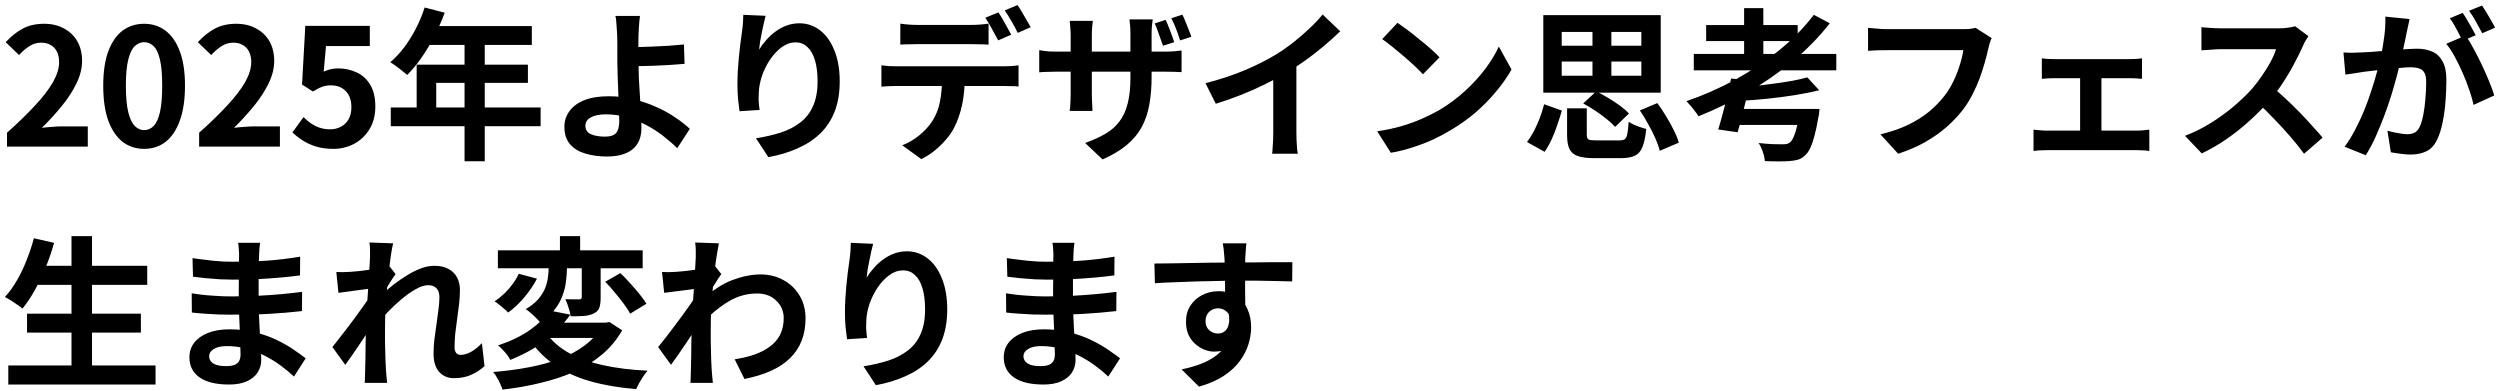 <svg width="307" height="48" viewBox="0 0 307 48" fill="none" xmlns="http://www.w3.org/2000/svg">
<path d="M0.86 18V16.3C2.207 15.1 3.353 13.987 4.3 12.96C5.26 11.933 5.993 10.98 6.5 10.1C7.007 9.207 7.26 8.38 7.26 7.62C7.26 7.14 7.173 6.72 7 6.36C6.827 6 6.573 5.727 6.24 5.54C5.92 5.34 5.52 5.24 5.04 5.24C4.507 5.24 4.013 5.393 3.56 5.7C3.12 5.993 2.713 6.347 2.34 6.76L0.7 5.18C1.393 4.433 2.1 3.873 2.82 3.5C3.553 3.113 4.42 2.92 5.42 2.92C6.353 2.92 7.167 3.113 7.86 3.5C8.567 3.873 9.113 4.4 9.5 5.08C9.887 5.76 10.08 6.56 10.08 7.48C10.08 8.373 9.853 9.287 9.4 10.22C8.96 11.14 8.367 12.06 7.62 12.98C6.873 13.9 6.047 14.807 5.14 15.7C5.527 15.647 5.94 15.607 6.38 15.58C6.833 15.54 7.233 15.52 7.58 15.52H10.78V18H0.86ZM17.697 18.28C16.697 18.28 15.817 17.993 15.057 17.42C14.31 16.833 13.723 15.967 13.297 14.82C12.883 13.66 12.677 12.227 12.677 10.52C12.677 8.827 12.883 7.42 13.297 6.3C13.723 5.167 14.31 4.32 15.057 3.76C15.817 3.2 16.697 2.92 17.697 2.92C18.71 2.92 19.59 3.207 20.337 3.78C21.084 4.34 21.663 5.18 22.077 6.3C22.503 7.42 22.717 8.827 22.717 10.52C22.717 12.227 22.503 13.66 22.077 14.82C21.663 15.967 21.084 16.833 20.337 17.42C19.59 17.993 18.71 18.28 17.697 18.28ZM17.697 15.98C18.137 15.98 18.523 15.813 18.857 15.48C19.19 15.147 19.45 14.587 19.637 13.8C19.823 13 19.917 11.907 19.917 10.52C19.917 9.147 19.823 8.073 19.637 7.3C19.45 6.513 19.19 5.967 18.857 5.66C18.523 5.34 18.137 5.18 17.697 5.18C17.284 5.18 16.904 5.34 16.557 5.66C16.224 5.967 15.957 6.513 15.757 7.3C15.557 8.073 15.457 9.147 15.457 10.52C15.457 11.907 15.557 13 15.757 13.8C15.957 14.587 16.224 15.147 16.557 15.48C16.904 15.813 17.284 15.98 17.697 15.98ZM24.454 18V16.3C25.8 15.1 26.947 13.987 27.894 12.96C28.854 11.933 29.587 10.98 30.094 10.1C30.6 9.207 30.854 8.38 30.854 7.62C30.854 7.14 30.767 6.72 30.594 6.36C30.42 6 30.167 5.727 29.834 5.54C29.514 5.34 29.114 5.24 28.634 5.24C28.1 5.24 27.607 5.393 27.154 5.7C26.714 5.993 26.307 6.347 25.934 6.76L24.294 5.18C24.987 4.433 25.694 3.873 26.414 3.5C27.147 3.113 28.014 2.92 29.014 2.92C29.947 2.92 30.76 3.113 31.454 3.5C32.16 3.873 32.707 4.4 33.094 5.08C33.48 5.76 33.674 6.56 33.674 7.48C33.674 8.373 33.447 9.287 32.994 10.22C32.554 11.14 31.96 12.06 31.214 12.98C30.467 13.9 29.64 14.807 28.734 15.7C29.12 15.647 29.534 15.607 29.974 15.58C30.427 15.54 30.827 15.52 31.174 15.52H34.374V18H24.454ZM40.931 18.28C40.144 18.28 39.444 18.187 38.831 18C38.217 17.813 37.671 17.567 37.191 17.26C36.711 16.953 36.284 16.62 35.911 16.26L37.271 14.38C37.551 14.66 37.851 14.913 38.171 15.14C38.504 15.367 38.864 15.547 39.251 15.68C39.651 15.813 40.077 15.88 40.531 15.88C41.037 15.88 41.484 15.773 41.871 15.56C42.271 15.347 42.584 15.04 42.811 14.64C43.037 14.227 43.151 13.733 43.151 13.16C43.151 12.307 42.917 11.647 42.451 11.18C41.997 10.713 41.397 10.48 40.651 10.48C40.224 10.48 39.857 10.54 39.551 10.66C39.244 10.767 38.871 10.96 38.431 11.24L37.091 10.38L37.491 3.18H45.411V5.66H40.031L39.751 8.8C40.044 8.667 40.331 8.567 40.611 8.5C40.891 8.433 41.197 8.4 41.531 8.4C42.357 8.4 43.117 8.567 43.811 8.9C44.504 9.22 45.057 9.727 45.471 10.42C45.884 11.113 46.091 12 46.091 13.08C46.091 14.173 45.844 15.113 45.351 15.9C44.871 16.673 44.237 17.267 43.451 17.68C42.677 18.08 41.837 18.28 40.931 18.28ZM52.148 0.92L54.608 1.56C54.248 2.547 53.821 3.513 53.328 4.46C52.847 5.407 52.321 6.287 51.748 7.1C51.188 7.9 50.608 8.6 50.008 9.2C49.847 9.067 49.641 8.9 49.388 8.7C49.134 8.487 48.874 8.287 48.608 8.1C48.354 7.913 48.127 7.76 47.928 7.64C48.541 7.12 49.114 6.507 49.648 5.8C50.181 5.08 50.661 4.307 51.087 3.48C51.514 2.64 51.867 1.787 52.148 0.92ZM52.587 3.2H65.308V5.52H51.428L52.587 3.2ZM51.167 7.94H64.828V10.18H53.568V14.38H51.167V7.94ZM47.987 13.2H66.388V15.5H47.987V13.2ZM57.047 4.4H59.528V19.8H57.047V4.4ZM78.588 1.96C78.561 2.147 78.534 2.38 78.507 2.66C78.481 2.927 78.461 3.207 78.448 3.5C78.434 3.78 78.421 4.047 78.407 4.3C78.394 4.78 78.388 5.3 78.388 5.86C78.401 6.42 78.407 6.987 78.407 7.56C78.407 8.12 78.421 8.78 78.448 9.54C78.487 10.287 78.534 11.06 78.588 11.86C78.641 12.66 78.681 13.407 78.707 14.1C78.748 14.78 78.767 15.333 78.767 15.76C78.767 16.2 78.701 16.627 78.567 17.04C78.434 17.453 78.207 17.82 77.888 18.14C77.567 18.473 77.134 18.733 76.588 18.92C76.041 19.12 75.347 19.22 74.507 19.22C73.561 19.22 72.688 19.1 71.888 18.86C71.101 18.633 70.474 18.253 70.007 17.72C69.541 17.187 69.308 16.467 69.308 15.56C69.308 14.867 69.507 14.24 69.907 13.68C70.308 13.107 70.907 12.653 71.707 12.32C72.521 11.987 73.541 11.82 74.767 11.82C75.808 11.82 76.814 11.94 77.787 12.18C78.774 12.42 79.694 12.733 80.547 13.12C81.414 13.493 82.194 13.92 82.888 14.4C83.594 14.867 84.201 15.34 84.707 15.82L83.168 18.2C82.674 17.707 82.108 17.213 81.468 16.72C80.841 16.227 80.154 15.78 79.407 15.38C78.661 14.98 77.861 14.66 77.007 14.42C76.168 14.167 75.294 14.04 74.388 14.04C73.614 14.04 73.001 14.167 72.547 14.42C72.108 14.66 71.888 15 71.888 15.44C71.888 15.933 72.114 16.28 72.567 16.48C73.021 16.68 73.601 16.78 74.308 16.78C74.934 16.78 75.381 16.633 75.647 16.34C75.914 16.033 76.047 15.547 76.047 14.88C76.047 14.533 76.034 14.053 76.007 13.44C75.981 12.813 75.954 12.14 75.927 11.42C75.901 10.687 75.874 9.98 75.847 9.3C75.821 8.62 75.808 8.04 75.808 7.56C75.808 7.16 75.808 6.767 75.808 6.38C75.808 5.993 75.808 5.62 75.808 5.26C75.808 4.9 75.801 4.58 75.787 4.3C75.774 3.967 75.754 3.653 75.728 3.36C75.714 3.067 75.694 2.8 75.668 2.56C75.654 2.32 75.621 2.12 75.567 1.96H78.588ZM77.047 5.78C77.341 5.78 77.761 5.78 78.308 5.78C78.854 5.767 79.454 5.747 80.108 5.72C80.774 5.693 81.441 5.66 82.108 5.62C82.787 5.567 83.414 5.513 83.987 5.46L84.067 7.84C83.507 7.893 82.888 7.94 82.207 7.98C81.528 8.02 80.854 8.053 80.188 8.08C79.521 8.093 78.907 8.107 78.347 8.12C77.801 8.133 77.374 8.14 77.067 8.14L77.047 5.78ZM94.017 1.94C93.95 2.18 93.877 2.48 93.797 2.84C93.717 3.2 93.637 3.58 93.557 3.98C93.477 4.367 93.403 4.747 93.337 5.12C93.284 5.493 93.243 5.82 93.217 6.1C93.457 5.7 93.743 5.313 94.077 4.94C94.41 4.553 94.784 4.207 95.197 3.9C95.624 3.58 96.084 3.327 96.577 3.14C97.084 2.953 97.617 2.86 98.177 2.86C99.11 2.86 99.95 3.147 100.697 3.72C101.444 4.293 102.03 5.113 102.457 6.18C102.897 7.247 103.117 8.513 103.117 9.98C103.117 11.393 102.91 12.633 102.497 13.7C102.084 14.753 101.49 15.653 100.717 16.4C99.944 17.147 99.017 17.753 97.937 18.22C96.87 18.7 95.677 19.06 94.357 19.3L92.837 16.98C93.944 16.807 94.957 16.573 95.877 16.28C96.81 15.973 97.61 15.56 98.277 15.04C98.957 14.52 99.477 13.853 99.837 13.04C100.21 12.213 100.397 11.2 100.397 10C100.397 8.973 100.29 8.107 100.077 7.4C99.864 6.68 99.55 6.133 99.137 5.76C98.737 5.387 98.257 5.2 97.697 5.2C97.11 5.2 96.55 5.393 96.017 5.78C95.484 6.167 95.004 6.673 94.577 7.3C94.163 7.913 93.83 8.58 93.577 9.3C93.337 10.02 93.204 10.713 93.177 11.38C93.163 11.66 93.157 11.967 93.157 12.3C93.17 12.633 93.21 13.033 93.277 13.5L90.817 13.66C90.763 13.273 90.704 12.793 90.637 12.22C90.584 11.633 90.557 11 90.557 10.32C90.557 9.853 90.57 9.353 90.597 8.82C90.637 8.287 90.677 7.747 90.717 7.2C90.77 6.64 90.83 6.08 90.897 5.52C90.977 4.96 91.05 4.427 91.117 3.92C91.17 3.533 91.21 3.153 91.237 2.78C91.263 2.407 91.277 2.087 91.277 1.82L94.017 1.94ZM110.557 2.9C110.877 2.953 111.23 2.993 111.617 3.02C112.004 3.047 112.364 3.06 112.697 3.06C112.95 3.06 113.297 3.06 113.737 3.06C114.177 3.06 114.664 3.06 115.197 3.06C115.73 3.06 116.257 3.06 116.777 3.06C117.31 3.06 117.797 3.06 118.237 3.06C118.677 3.06 119.01 3.06 119.237 3.06C119.584 3.06 119.944 3.047 120.317 3.02C120.69 2.993 121.05 2.953 121.397 2.9V5.48C121.05 5.453 120.69 5.44 120.317 5.44C119.944 5.427 119.584 5.42 119.237 5.42C119.01 5.42 118.677 5.42 118.237 5.42C117.797 5.42 117.31 5.42 116.777 5.42C116.257 5.42 115.73 5.42 115.197 5.42C114.677 5.42 114.19 5.42 113.737 5.42C113.297 5.42 112.95 5.42 112.697 5.42C112.35 5.42 111.984 5.427 111.597 5.44C111.21 5.44 110.864 5.453 110.557 5.48V2.9ZM108.237 8.02C108.53 8.06 108.844 8.093 109.177 8.12C109.524 8.133 109.85 8.14 110.157 8.14C110.33 8.14 110.677 8.14 111.197 8.14C111.717 8.14 112.344 8.14 113.077 8.14C113.824 8.14 114.617 8.14 115.457 8.14C116.297 8.14 117.137 8.14 117.977 8.14C118.83 8.14 119.624 8.14 120.357 8.14C121.09 8.14 121.71 8.14 122.217 8.14C122.737 8.14 123.084 8.14 123.257 8.14C123.47 8.14 123.757 8.133 124.117 8.12C124.49 8.093 124.81 8.06 125.077 8.02V10.62C124.837 10.593 124.544 10.58 124.197 10.58C123.85 10.567 123.537 10.56 123.257 10.56C123.084 10.56 122.737 10.56 122.217 10.56C121.71 10.56 121.09 10.56 120.357 10.56C119.624 10.56 118.83 10.56 117.977 10.56C117.137 10.56 116.297 10.56 115.457 10.56C114.617 10.56 113.824 10.56 113.077 10.56C112.344 10.56 111.717 10.56 111.197 10.56C110.677 10.56 110.33 10.56 110.157 10.56C109.864 10.56 109.537 10.567 109.177 10.58C108.83 10.593 108.517 10.613 108.237 10.64V8.02ZM118.477 9.42C118.477 10.713 118.364 11.88 118.137 12.92C117.91 13.947 117.584 14.873 117.157 15.7C116.93 16.153 116.61 16.62 116.197 17.1C115.797 17.58 115.337 18.033 114.817 18.46C114.297 18.887 113.737 19.247 113.137 19.54L110.797 17.84C111.504 17.573 112.184 17.18 112.837 16.66C113.49 16.127 114.017 15.567 114.417 14.98C114.924 14.22 115.264 13.373 115.437 12.44C115.61 11.507 115.697 10.5 115.697 9.42H118.477ZM122.597 1.52C122.77 1.76 122.95 2.047 123.137 2.38C123.337 2.713 123.524 3.047 123.697 3.38C123.884 3.713 124.044 4.007 124.177 4.26L122.577 4.96C122.364 4.547 122.11 4.08 121.817 3.56C121.537 3.027 121.264 2.567 120.997 2.18L122.597 1.52ZM124.957 0.62C125.13 0.873 125.317 1.173 125.517 1.52C125.717 1.853 125.91 2.187 126.097 2.52C126.297 2.84 126.457 3.113 126.577 3.34L124.977 4.04C124.777 3.613 124.524 3.14 124.217 2.62C123.924 2.1 123.644 1.653 123.377 1.28L124.957 0.62ZM143.137 2.44C143.27 2.693 143.397 2.987 143.517 3.32C143.65 3.653 143.777 3.98 143.897 4.3C144.017 4.62 144.117 4.913 144.197 5.18L142.817 5.62C142.724 5.34 142.617 5.04 142.497 4.72C142.39 4.4 142.277 4.08 142.157 3.76C142.05 3.44 141.93 3.147 141.797 2.88L143.137 2.44ZM145.197 1.8C145.33 2.067 145.464 2.367 145.597 2.7C145.73 3.02 145.857 3.34 145.977 3.66C146.11 3.98 146.217 4.267 146.297 4.52L144.917 4.96C144.784 4.533 144.624 4.073 144.437 3.58C144.25 3.087 144.05 2.64 143.837 2.24L145.197 1.8ZM141.417 9.46C141.417 10.7 141.324 11.827 141.137 12.84C140.964 13.84 140.657 14.753 140.217 15.58C139.777 16.393 139.164 17.133 138.377 17.8C137.59 18.453 136.597 19.047 135.397 19.58L133.257 17.56C134.217 17.213 135.05 16.833 135.757 16.42C136.464 16.007 137.037 15.5 137.477 14.9C137.93 14.3 138.264 13.573 138.477 12.72C138.704 11.853 138.817 10.8 138.817 9.56V4.24C138.817 3.84 138.804 3.48 138.777 3.16C138.75 2.84 138.724 2.58 138.697 2.38H141.557C141.53 2.58 141.497 2.84 141.457 3.16C141.43 3.48 141.417 3.84 141.417 4.24V9.46ZM134.197 2.56C134.17 2.747 134.144 3 134.117 3.32C134.09 3.627 134.077 3.98 134.077 4.38V11.52C134.077 11.813 134.084 12.1 134.097 12.38C134.11 12.647 134.124 12.887 134.137 13.1C134.15 13.313 134.157 13.487 134.157 13.62H131.357C131.384 13.487 131.404 13.32 131.417 13.12C131.43 12.907 131.444 12.66 131.457 12.38C131.47 12.1 131.477 11.813 131.477 11.52V4.36C131.477 4.067 131.464 3.773 131.437 3.48C131.424 3.173 131.397 2.867 131.357 2.56H134.197ZM127.617 6.16C127.737 6.187 127.904 6.213 128.117 6.24C128.33 6.267 128.577 6.293 128.857 6.32C129.137 6.333 129.444 6.34 129.777 6.34H142.897C143.43 6.34 143.864 6.327 144.197 6.3C144.53 6.273 144.83 6.24 145.097 6.2V8.86C144.884 8.847 144.597 8.833 144.237 8.82C143.877 8.807 143.437 8.8 142.917 8.8H129.777C129.444 8.8 129.137 8.807 128.857 8.82C128.59 8.82 128.35 8.827 128.137 8.84C127.937 8.853 127.764 8.867 127.617 8.88V6.16ZM148.037 10.22C149.837 9.753 151.464 9.213 152.917 8.6C154.384 7.973 155.67 7.32 156.777 6.64C157.47 6.213 158.164 5.727 158.857 5.18C159.564 4.62 160.224 4.047 160.837 3.46C161.464 2.873 161.99 2.313 162.417 1.78L164.577 3.84C163.964 4.44 163.29 5.047 162.557 5.66C161.837 6.273 161.084 6.86 160.297 7.42C159.51 7.98 158.73 8.493 157.957 8.96C157.197 9.4 156.344 9.853 155.397 10.32C154.464 10.787 153.477 11.227 152.437 11.64C151.397 12.053 150.35 12.42 149.297 12.74L148.037 10.22ZM156.357 7.92L159.197 7.26V16.26C159.197 16.553 159.204 16.873 159.217 17.22C159.23 17.567 159.25 17.887 159.277 18.18C159.304 18.487 159.337 18.72 159.377 18.88H156.217C156.244 18.72 156.264 18.487 156.277 18.18C156.304 17.887 156.324 17.567 156.337 17.22C156.35 16.873 156.357 16.553 156.357 16.26V7.92ZM171.617 2.8C171.964 3.04 172.37 3.333 172.837 3.68C173.304 4.027 173.784 4.407 174.277 4.82C174.784 5.22 175.257 5.613 175.697 6C176.137 6.387 176.497 6.733 176.777 7.04L174.737 9.12C174.484 8.84 174.15 8.507 173.737 8.12C173.324 7.733 172.877 7.333 172.397 6.92C171.917 6.507 171.444 6.113 170.977 5.74C170.51 5.367 170.097 5.053 169.737 4.8L171.617 2.8ZM169.117 16.12C170.157 15.973 171.137 15.767 172.057 15.5C172.977 15.233 173.83 14.927 174.617 14.58C175.404 14.233 176.124 13.873 176.777 13.5C177.91 12.82 178.95 12.047 179.897 11.18C180.844 10.313 181.67 9.413 182.377 8.48C183.084 7.533 183.644 6.613 184.057 5.72L185.617 8.54C185.11 9.433 184.484 10.327 183.737 11.22C183.004 12.113 182.17 12.967 181.237 13.78C180.304 14.58 179.297 15.3 178.217 15.94C177.537 16.353 176.804 16.747 176.017 17.12C175.23 17.48 174.397 17.8 173.517 18.08C172.65 18.373 171.744 18.6 170.797 18.76L169.117 16.12ZM192.437 13.3H194.857V16.56C194.857 16.853 194.924 17.04 195.057 17.12C195.204 17.2 195.524 17.24 196.017 17.24C196.137 17.24 196.324 17.24 196.577 17.24C196.83 17.24 197.104 17.24 197.397 17.24C197.704 17.24 197.99 17.24 198.257 17.24C198.537 17.24 198.744 17.24 198.877 17.24C199.157 17.24 199.37 17.193 199.517 17.1C199.664 16.993 199.77 16.773 199.837 16.44C199.904 16.107 199.957 15.607 199.997 14.94C200.157 15.06 200.364 15.18 200.617 15.3C200.884 15.42 201.157 15.527 201.437 15.62C201.717 15.713 201.957 15.787 202.157 15.84C202.064 16.787 201.91 17.52 201.697 18.04C201.497 18.56 201.184 18.92 200.757 19.12C200.344 19.32 199.784 19.42 199.077 19.42C198.97 19.42 198.804 19.42 198.577 19.42C198.35 19.42 198.097 19.42 197.817 19.42C197.537 19.42 197.257 19.42 196.977 19.42C196.697 19.42 196.444 19.42 196.217 19.42C196.004 19.42 195.844 19.42 195.737 19.42C194.857 19.42 194.177 19.327 193.697 19.14C193.23 18.967 192.904 18.673 192.717 18.26C192.53 17.86 192.437 17.3 192.437 16.58V13.3ZM194.417 12.7L196.017 11.22C196.484 11.447 196.97 11.713 197.477 12.02C197.997 12.327 198.484 12.647 198.937 12.98C199.39 13.313 199.757 13.633 200.037 13.94L198.337 15.58C198.084 15.287 197.737 14.967 197.297 14.62C196.857 14.26 196.384 13.913 195.877 13.58C195.384 13.247 194.897 12.953 194.417 12.7ZM201.377 13.56L203.517 12.66C203.89 13.153 204.25 13.693 204.597 14.28C204.957 14.853 205.27 15.42 205.537 15.98C205.817 16.527 206.024 17.04 206.157 17.52L203.817 18.52C203.71 18.067 203.53 17.553 203.277 16.98C203.024 16.407 202.73 15.827 202.397 15.24C202.077 14.64 201.737 14.08 201.377 13.56ZM189.617 12.8L191.797 13.58C191.637 14.14 191.45 14.727 191.237 15.34C191.037 15.953 190.804 16.547 190.537 17.12C190.284 17.68 189.997 18.187 189.677 18.64L187.517 17.44C187.824 17.04 188.11 16.587 188.377 16.08C188.644 15.56 188.884 15.02 189.097 14.46C189.31 13.9 189.484 13.347 189.617 12.8ZM191.777 7.56V9.3H201.557V7.56H191.777ZM191.777 3.92V5.62H201.557V3.92H191.777ZM189.517 1.86H203.937V11.38H189.517V1.86ZM195.557 2.78H197.877V10.52H195.557V2.78ZM207.997 6.62H225.497V8.64H207.997V6.62ZM209.517 3.08H220.757V5.04H209.517V3.08ZM214.177 1H216.537V7.64H214.177V1ZM221.937 9.5L223.397 11.08C222.504 11.307 221.51 11.507 220.417 11.68C219.324 11.853 218.204 12 217.057 12.12C215.91 12.24 214.797 12.327 213.717 12.38C213.677 12.153 213.604 11.88 213.497 11.56C213.39 11.24 213.29 10.973 213.197 10.76C213.957 10.707 214.737 10.64 215.537 10.56C216.35 10.467 217.144 10.367 217.917 10.26C218.69 10.153 219.424 10.04 220.117 9.92C220.81 9.787 221.417 9.647 221.937 9.5ZM222.737 1.82L224.697 2.86C223.377 4.553 221.85 6.113 220.117 7.54C218.384 8.967 216.53 10.247 214.557 11.38C212.597 12.5 210.604 13.467 208.577 14.28C208.484 14.107 208.344 13.907 208.157 13.68C207.984 13.44 207.797 13.207 207.597 12.98C207.41 12.753 207.244 12.567 207.097 12.42C209.164 11.713 211.164 10.833 213.097 9.78C215.03 8.713 216.824 7.513 218.477 6.18C220.13 4.833 221.55 3.38 222.737 1.82ZM212.577 9.64L214.957 9.9C214.81 10.593 214.644 11.327 214.457 12.1C214.27 12.873 214.084 13.62 213.897 14.34C213.724 15.06 213.55 15.693 213.377 16.24L210.997 15.9C211.17 15.353 211.35 14.72 211.537 14C211.737 13.28 211.924 12.54 212.097 11.78C212.284 11.02 212.444 10.307 212.577 9.64ZM220.997 13.38H223.437C223.437 13.38 223.43 13.44 223.417 13.56C223.404 13.68 223.39 13.82 223.377 13.98C223.364 14.127 223.337 14.26 223.297 14.38C223.15 15.287 222.99 16.053 222.817 16.68C222.657 17.293 222.484 17.793 222.297 18.18C222.11 18.58 221.897 18.88 221.657 19.08C221.404 19.333 221.124 19.507 220.817 19.6C220.51 19.693 220.144 19.753 219.717 19.78C219.397 19.807 218.964 19.82 218.417 19.82C217.884 19.82 217.317 19.807 216.717 19.78C216.704 19.447 216.624 19.073 216.477 18.66C216.344 18.247 216.17 17.88 215.957 17.56C216.53 17.627 217.097 17.673 217.657 17.7C218.23 17.713 218.644 17.72 218.897 17.72C219.097 17.72 219.264 17.707 219.397 17.68C219.53 17.653 219.657 17.6 219.777 17.52C220.017 17.347 220.237 16.953 220.437 16.34C220.65 15.727 220.837 14.833 220.997 13.66V13.38ZM212.957 13.38H221.557V15.34H212.377L212.957 13.38ZM244.577 4.68C244.484 4.867 244.397 5.093 244.317 5.36C244.25 5.613 244.19 5.853 244.137 6.08C244.03 6.56 243.89 7.107 243.717 7.72C243.544 8.333 243.337 8.967 243.097 9.62C242.857 10.273 242.57 10.92 242.237 11.56C241.917 12.2 241.55 12.8 241.137 13.36C240.537 14.147 239.837 14.893 239.037 15.6C238.237 16.293 237.344 16.92 236.357 17.48C235.37 18.027 234.284 18.493 233.097 18.88L230.917 16.5C232.237 16.18 233.377 15.787 234.337 15.32C235.31 14.84 236.157 14.307 236.877 13.72C237.597 13.12 238.224 12.48 238.757 11.8C239.197 11.24 239.57 10.633 239.877 9.98C240.197 9.327 240.457 8.667 240.657 8C240.87 7.333 241.017 6.72 241.097 6.16C240.897 6.16 240.564 6.16 240.097 6.16C239.644 6.16 239.104 6.16 238.477 6.16C237.864 6.16 237.217 6.16 236.537 6.16C235.87 6.16 235.224 6.16 234.597 6.16C233.97 6.16 233.404 6.16 232.897 6.16C232.404 6.16 232.03 6.16 231.777 6.16C231.324 6.16 230.877 6.167 230.437 6.18C230.01 6.193 229.664 6.213 229.397 6.24V3.42C229.61 3.433 229.857 3.453 230.137 3.48C230.417 3.507 230.71 3.533 231.017 3.56C231.324 3.573 231.584 3.58 231.797 3.58C231.997 3.58 232.297 3.58 232.697 3.58C233.097 3.58 233.557 3.58 234.077 3.58C234.597 3.58 235.137 3.58 235.697 3.58C236.27 3.58 236.837 3.58 237.397 3.58C237.957 3.58 238.484 3.58 238.977 3.58C239.47 3.58 239.897 3.58 240.257 3.58C240.63 3.58 240.89 3.58 241.037 3.58C241.237 3.58 241.484 3.573 241.777 3.56C242.07 3.533 242.344 3.487 242.597 3.42L244.577 4.68ZM250.737 7.16C250.964 7.2 251.23 7.227 251.537 7.24C251.844 7.253 252.104 7.26 252.317 7.26H261.477C261.717 7.26 261.977 7.253 262.257 7.24C262.537 7.227 262.797 7.2 263.037 7.16V9.68C262.784 9.653 262.517 9.633 262.237 9.62C261.957 9.607 261.704 9.6 261.477 9.6H252.317C252.104 9.6 251.844 9.607 251.537 9.62C251.23 9.633 250.964 9.653 250.737 9.68V7.16ZM255.437 17.4V8.54H258.057V17.4H255.437ZM249.717 15.92C249.97 15.947 250.244 15.973 250.537 16C250.83 16.027 251.104 16.04 251.357 16.04H262.417C262.697 16.04 262.964 16.027 263.217 16C263.484 15.96 263.724 15.933 263.937 15.92V18.54C263.724 18.5 263.457 18.473 263.137 18.46C262.83 18.447 262.59 18.44 262.417 18.44H251.357C251.117 18.44 250.85 18.447 250.557 18.46C250.264 18.473 249.984 18.5 249.717 18.54V15.92ZM283.477 4.44C283.397 4.56 283.277 4.747 283.117 5C282.97 5.253 282.857 5.487 282.777 5.7C282.497 6.327 282.15 7.027 281.737 7.8C281.337 8.573 280.877 9.353 280.357 10.14C279.85 10.913 279.31 11.64 278.737 12.32C277.99 13.16 277.164 13.993 276.257 14.82C275.364 15.633 274.417 16.387 273.417 17.08C272.43 17.76 271.417 18.347 270.377 18.84L268.317 16.68C269.397 16.267 270.444 15.747 271.457 15.12C272.47 14.493 273.41 13.813 274.277 13.08C275.144 12.347 275.89 11.633 276.517 10.94C276.957 10.433 277.37 9.893 277.757 9.32C278.157 8.747 278.51 8.18 278.817 7.62C279.124 7.047 279.35 6.52 279.497 6.04C279.364 6.04 279.124 6.04 278.777 6.04C278.43 6.04 278.024 6.04 277.557 6.04C277.104 6.04 276.624 6.04 276.117 6.04C275.61 6.04 275.124 6.04 274.657 6.04C274.204 6.04 273.804 6.04 273.457 6.04C273.11 6.04 272.864 6.04 272.717 6.04C272.437 6.04 272.144 6.053 271.837 6.08C271.53 6.093 271.237 6.113 270.957 6.14C270.69 6.153 270.484 6.167 270.337 6.18V3.34C270.537 3.353 270.784 3.373 271.077 3.4C271.37 3.427 271.664 3.447 271.957 3.46C272.264 3.473 272.517 3.48 272.717 3.48C272.89 3.48 273.164 3.48 273.537 3.48C273.91 3.48 274.337 3.48 274.817 3.48C275.297 3.48 275.79 3.48 276.297 3.48C276.817 3.48 277.31 3.48 277.777 3.48C278.257 3.48 278.67 3.48 279.017 3.48C279.364 3.48 279.617 3.48 279.777 3.48C280.217 3.48 280.617 3.453 280.977 3.4C281.35 3.347 281.637 3.287 281.837 3.22L283.477 4.44ZM278.997 10.66C279.517 11.073 280.07 11.553 280.657 12.1C281.244 12.647 281.824 13.213 282.397 13.8C282.97 14.387 283.497 14.953 283.977 15.5C284.47 16.033 284.884 16.5 285.217 16.9L282.937 18.88C282.444 18.2 281.877 17.493 281.237 16.76C280.61 16.027 279.944 15.3 279.237 14.58C278.544 13.847 277.837 13.153 277.117 12.5L278.997 10.66ZM295.897 2.34C295.844 2.593 295.784 2.873 295.717 3.18C295.65 3.473 295.59 3.747 295.537 4C295.484 4.293 295.417 4.627 295.337 5C295.257 5.36 295.177 5.727 295.097 6.1C295.03 6.46 294.957 6.813 294.877 7.16C294.744 7.733 294.577 8.4 294.377 9.16C294.177 9.92 293.944 10.74 293.677 11.62C293.41 12.487 293.11 13.36 292.777 14.24C292.444 15.12 292.09 15.98 291.717 16.82C291.344 17.647 290.944 18.393 290.517 19.06L287.917 18.02C288.384 17.393 288.817 16.693 289.217 15.92C289.63 15.133 290.004 14.333 290.337 13.52C290.67 12.693 290.964 11.88 291.217 11.08C291.484 10.267 291.71 9.513 291.897 8.82C292.097 8.127 292.25 7.533 292.357 7.04C292.544 6.133 292.69 5.26 292.797 4.42C292.904 3.58 292.944 2.787 292.917 2.04L295.897 2.34ZM302.777 4.36C303.097 4.8 303.424 5.34 303.757 5.98C304.104 6.607 304.444 7.273 304.777 7.98C305.11 8.687 305.41 9.367 305.677 10.02C305.944 10.673 306.15 11.24 306.297 11.72L303.757 12.88C303.637 12.32 303.457 11.7 303.217 11.02C302.99 10.34 302.724 9.653 302.417 8.96C302.11 8.253 301.784 7.587 301.437 6.96C301.104 6.333 300.757 5.807 300.397 5.38L302.777 4.36ZM287.777 6.44C288.137 6.467 288.49 6.48 288.837 6.48C289.197 6.467 289.557 6.453 289.917 6.44C290.25 6.427 290.65 6.407 291.117 6.38C291.584 6.34 292.077 6.3 292.597 6.26C293.13 6.22 293.664 6.18 294.197 6.14C294.73 6.087 295.224 6.047 295.677 6.02C296.13 5.993 296.504 5.98 296.797 5.98C297.517 5.98 298.144 6.1 298.677 6.34C299.21 6.567 299.63 6.96 299.937 7.52C300.257 8.08 300.417 8.84 300.417 9.8C300.417 10.587 300.384 11.44 300.317 12.36C300.25 13.28 300.13 14.16 299.957 15C299.797 15.84 299.57 16.553 299.277 17.14C298.957 17.833 298.517 18.313 297.957 18.58C297.41 18.847 296.757 18.98 295.997 18.98C295.624 18.98 295.217 18.947 294.777 18.88C294.337 18.827 293.944 18.767 293.597 18.7L293.177 16.06C293.43 16.127 293.71 16.193 294.017 16.26C294.337 16.327 294.637 16.38 294.917 16.42C295.21 16.46 295.444 16.48 295.617 16.48C295.95 16.48 296.244 16.42 296.497 16.3C296.75 16.167 296.957 15.94 297.117 15.62C297.304 15.233 297.457 14.733 297.577 14.12C297.697 13.507 297.784 12.847 297.837 12.14C297.904 11.42 297.937 10.733 297.937 10.08C297.937 9.547 297.857 9.153 297.697 8.9C297.55 8.647 297.33 8.48 297.037 8.4C296.757 8.307 296.41 8.26 295.997 8.26C295.69 8.26 295.277 8.287 294.757 8.34C294.237 8.38 293.677 8.433 293.077 8.5C292.49 8.553 291.944 8.613 291.437 8.68C290.93 8.747 290.537 8.793 290.257 8.82C289.964 8.873 289.59 8.933 289.137 9C288.697 9.053 288.324 9.107 288.017 9.16L287.777 6.44ZM302.417 1.58C302.59 1.82 302.77 2.107 302.957 2.44C303.157 2.773 303.35 3.107 303.537 3.44C303.724 3.773 303.884 4.067 304.017 4.32L302.397 5.02C302.264 4.74 302.11 4.433 301.937 4.1C301.764 3.767 301.584 3.433 301.397 3.1C301.21 2.767 301.024 2.48 300.837 2.24L302.417 1.58ZM304.797 0.68C304.97 0.933 305.157 1.227 305.357 1.56C305.557 1.893 305.75 2.227 305.937 2.56C306.137 2.893 306.29 3.173 306.397 3.4L304.817 4.08C304.604 3.667 304.35 3.2 304.057 2.68C303.764 2.147 303.477 1.693 303.197 1.32L304.797 0.68ZM4.16 32.64H18.08V34.98H4.16V32.64ZM3.32 38.52H17.3V40.84H3.32V38.52ZM1.02 44.88H19.1V47.22H1.02V44.88ZM8.78 29H11.3V46.02H8.78V29ZM4.16 29.26L6.64 29.82C6.36 30.847 6.013 31.86 5.6 32.86C5.187 33.86 4.74 34.793 4.26 35.66C3.78 36.513 3.28 37.26 2.76 37.9C2.6 37.753 2.387 37.593 2.12 37.42C1.867 37.233 1.6 37.053 1.32 36.88C1.04 36.707 0.8 36.567 0.6 36.46C1.133 35.9 1.62 35.233 2.06 34.46C2.513 33.687 2.913 32.853 3.26 31.96C3.62 31.067 3.92 30.167 4.16 29.26ZM31.94 29.82C31.913 30.02 31.887 30.247 31.86 30.5C31.847 30.74 31.833 30.987 31.82 31.24C31.807 31.507 31.793 31.867 31.78 32.32C31.767 32.76 31.76 33.247 31.76 33.78C31.76 34.313 31.76 34.84 31.76 35.36C31.76 35.88 31.76 36.353 31.76 36.78C31.76 37.34 31.773 37.967 31.8 38.66C31.827 39.34 31.86 40.033 31.9 40.74C31.953 41.433 31.993 42.087 32.02 42.7C32.06 43.3 32.08 43.8 32.08 44.2C32.08 44.76 31.933 45.273 31.64 45.74C31.347 46.193 30.907 46.553 30.32 46.82C29.747 47.087 29.02 47.22 28.14 47.22C26.54 47.22 25.327 46.927 24.5 46.34C23.673 45.753 23.26 44.933 23.26 43.88C23.26 43.2 23.453 42.607 23.84 42.1C24.24 41.58 24.807 41.173 25.54 40.88C26.287 40.587 27.173 40.44 28.2 40.44C29.293 40.44 30.313 40.56 31.26 40.8C32.22 41.027 33.093 41.327 33.88 41.7C34.667 42.073 35.367 42.467 35.98 42.88C36.593 43.293 37.113 43.667 37.54 44L36.1 46.24C35.62 45.787 35.08 45.34 34.48 44.9C33.893 44.46 33.247 44.06 32.54 43.7C31.847 43.34 31.107 43.053 30.32 42.84C29.547 42.613 28.727 42.5 27.86 42.5C27.167 42.5 26.627 42.62 26.24 42.86C25.867 43.1 25.68 43.393 25.68 43.74C25.68 43.993 25.76 44.213 25.92 44.4C26.08 44.587 26.313 44.727 26.62 44.82C26.927 44.913 27.313 44.96 27.78 44.96C28.14 44.96 28.447 44.92 28.7 44.84C28.967 44.76 29.173 44.613 29.32 44.4C29.467 44.187 29.54 43.887 29.54 43.5C29.54 43.207 29.527 42.787 29.5 42.24C29.487 41.693 29.467 41.093 29.44 40.44C29.413 39.773 29.387 39.12 29.36 38.48C29.333 37.84 29.32 37.273 29.32 36.78C29.32 36.3 29.32 35.8 29.32 35.28C29.333 34.747 29.34 34.22 29.34 33.7C29.34 33.18 29.34 32.707 29.34 32.28C29.353 31.84 29.36 31.48 29.36 31.2C29.36 31.013 29.347 30.787 29.32 30.52C29.307 30.24 29.28 30.007 29.24 29.82H31.94ZM23.64 31.7C24 31.753 24.4 31.807 24.84 31.86C25.28 31.913 25.727 31.967 26.18 32.02C26.647 32.06 27.087 32.093 27.5 32.12C27.913 32.133 28.273 32.14 28.58 32.14C29.94 32.14 31.293 32.1 32.64 32.02C34 31.927 35.407 31.76 36.86 31.52L36.84 33.82C36.16 33.913 35.373 34 34.48 34.08C33.587 34.16 32.633 34.227 31.62 34.28C30.62 34.32 29.613 34.34 28.6 34.34C28.187 34.34 27.673 34.327 27.06 34.3C26.46 34.26 25.86 34.213 25.26 34.16C24.66 34.093 24.14 34.033 23.7 33.98L23.64 31.7ZM23.54 36.02C23.86 36.073 24.24 36.127 24.68 36.18C25.12 36.233 25.567 36.273 26.02 36.3C26.487 36.327 26.927 36.353 27.34 36.38C27.753 36.393 28.093 36.4 28.36 36.4C29.6 36.4 30.72 36.373 31.72 36.32C32.733 36.267 33.68 36.2 34.56 36.12C35.44 36.04 36.287 35.947 37.1 35.84L37.08 38.2C36.387 38.28 35.713 38.347 35.06 38.4C34.42 38.453 33.76 38.5 33.08 38.54C32.413 38.58 31.693 38.607 30.92 38.62C30.147 38.633 29.28 38.64 28.32 38.64C27.933 38.64 27.453 38.633 26.88 38.62C26.307 38.593 25.72 38.56 25.12 38.52C24.533 38.48 24.013 38.433 23.56 38.38L23.54 36.02ZM59.5 44.96C59.033 45.387 58.493 45.74 57.88 46.02C57.267 46.3 56.553 46.44 55.74 46.44C54.993 46.44 54.387 46.18 53.92 45.66C53.467 45.14 53.24 44.393 53.24 43.42C53.24 42.887 53.273 42.313 53.34 41.7C53.42 41.073 53.507 40.447 53.6 39.82C53.693 39.193 53.773 38.6 53.84 38.04C53.92 37.467 53.96 36.953 53.96 36.5C53.96 36.007 53.84 35.64 53.6 35.4C53.36 35.147 53.027 35.02 52.6 35.02C52.133 35.02 51.613 35.187 51.04 35.52C50.467 35.84 49.88 36.253 49.28 36.76C48.68 37.267 48.107 37.807 47.56 38.38C47.027 38.953 46.56 39.5 46.16 40.02L46.14 36.94C46.38 36.673 46.693 36.36 47.08 36C47.48 35.64 47.927 35.267 48.42 34.88C48.927 34.493 49.453 34.133 50 33.8C50.56 33.453 51.12 33.173 51.68 32.96C52.253 32.747 52.807 32.64 53.34 32.64C54.06 32.64 54.647 32.773 55.1 33.04C55.567 33.293 55.913 33.647 56.14 34.1C56.367 34.54 56.48 35.04 56.48 35.6C56.48 36.12 56.447 36.687 56.38 37.3C56.313 37.9 56.233 38.513 56.14 39.14C56.047 39.767 55.967 40.387 55.9 41C55.847 41.613 55.82 42.173 55.82 42.68C55.82 42.947 55.887 43.167 56.02 43.34C56.153 43.5 56.34 43.58 56.58 43.58C56.953 43.58 57.367 43.46 57.82 43.22C58.273 42.967 58.727 42.607 59.18 42.14L59.5 44.96ZM45.68 35.42C45.467 35.447 45.193 35.48 44.86 35.52C44.527 35.56 44.167 35.607 43.78 35.66C43.407 35.713 43.027 35.767 42.64 35.82C42.253 35.873 41.893 35.92 41.56 35.96L41.3 33.4C41.593 33.413 41.867 33.42 42.12 33.42C42.387 33.407 42.693 33.393 43.04 33.38C43.36 33.353 43.74 33.32 44.18 33.28C44.633 33.227 45.087 33.167 45.54 33.1C46.007 33.033 46.44 32.96 46.84 32.88C47.24 32.8 47.553 32.72 47.78 32.64L48.58 33.66C48.46 33.82 48.32 34.02 48.16 34.26C48.013 34.5 47.86 34.747 47.7 35C47.54 35.24 47.4 35.453 47.28 35.64L46.1 39.4C45.887 39.707 45.62 40.093 45.3 40.56C44.993 41.027 44.667 41.52 44.32 42.04C43.973 42.56 43.633 43.06 43.3 43.54C42.967 44.02 42.667 44.44 42.4 44.8L40.82 42.62C41.073 42.3 41.36 41.933 41.68 41.52C42.013 41.093 42.36 40.647 42.72 40.18C43.08 39.7 43.433 39.227 43.78 38.76C44.127 38.28 44.447 37.833 44.74 37.42C45.047 36.993 45.3 36.627 45.5 36.32L45.54 35.8L45.68 35.42ZM45.44 31.58C45.44 31.287 45.44 30.993 45.44 30.7C45.44 30.393 45.413 30.087 45.36 29.78L48.28 29.88C48.2 30.187 48.113 30.633 48.02 31.22C47.94 31.793 47.853 32.453 47.76 33.2C47.68 33.947 47.6 34.733 47.52 35.56C47.453 36.373 47.393 37.187 47.34 38C47.3 38.813 47.28 39.573 47.28 40.28C47.28 40.827 47.28 41.38 47.28 41.94C47.293 42.5 47.307 43.073 47.32 43.66C47.333 44.247 47.36 44.853 47.4 45.48C47.413 45.653 47.433 45.893 47.46 46.2C47.487 46.52 47.513 46.793 47.54 47.02H44.78C44.807 46.78 44.82 46.513 44.82 46.22C44.833 45.927 44.84 45.7 44.84 45.54C44.853 44.887 44.867 44.28 44.88 43.72C44.893 43.16 44.9 42.567 44.9 41.94C44.913 41.313 44.933 40.587 44.96 39.76C44.973 39.453 44.993 39.067 45.02 38.6C45.047 38.12 45.073 37.6 45.1 37.04C45.14 36.467 45.18 35.887 45.22 35.3C45.26 34.713 45.293 34.167 45.32 33.66C45.36 33.14 45.387 32.7 45.4 32.34C45.427 31.967 45.44 31.713 45.44 31.58ZM61.14 30.74H78.92V32.94H61.14V30.74ZM68.76 29H71.24V31.66H68.76V29ZM71.44 31.64H73.76V36.56C73.76 37.067 73.707 37.473 73.6 37.78C73.493 38.087 73.26 38.327 72.9 38.5C72.567 38.66 72.167 38.76 71.7 38.8C71.233 38.827 70.693 38.84 70.08 38.84C70.04 38.52 69.953 38.167 69.82 37.78C69.7 37.38 69.567 37.033 69.42 36.74C69.767 36.753 70.107 36.76 70.44 36.76C70.787 36.76 71.02 36.76 71.14 36.76C71.247 36.76 71.32 36.74 71.36 36.7C71.413 36.66 71.44 36.593 71.44 36.5V31.64ZM67.38 31.32H69.62V32.92C69.62 33.44 69.58 33.993 69.5 34.58C69.433 35.167 69.287 35.753 69.06 36.34C68.847 36.927 68.52 37.5 68.08 38.06C67.64 38.62 67.053 39.127 66.32 39.58C66.2 39.42 66.033 39.24 65.82 39.04C65.62 38.827 65.407 38.627 65.18 38.44C64.953 38.24 64.747 38.08 64.56 37.96C65.2 37.587 65.707 37.187 66.08 36.76C66.453 36.32 66.733 35.88 66.92 35.44C67.107 34.987 67.227 34.54 67.28 34.1C67.347 33.647 67.38 33.227 67.38 32.84V31.32ZM74.32 34.6L76.18 33.54C76.567 33.9 76.96 34.307 77.36 34.76C77.773 35.213 78.16 35.66 78.52 36.1C78.88 36.54 79.167 36.94 79.38 37.3L77.38 38.52C77.193 38.147 76.927 37.733 76.58 37.28C76.247 36.827 75.88 36.367 75.48 35.9C75.093 35.42 74.707 34.987 74.32 34.6ZM63.7 33.62L65.94 34.22C65.527 35.007 65.007 35.773 64.38 36.52C63.753 37.267 63.093 37.887 62.4 38.38C62.187 38.153 61.913 37.907 61.58 37.64C61.247 37.36 60.967 37.147 60.74 37C61.167 36.72 61.573 36.393 61.96 36.02C62.347 35.647 62.687 35.253 62.98 34.84C63.287 34.427 63.527 34.02 63.7 33.62ZM67.04 40.84C67.72 41.827 68.647 42.653 69.82 43.32C71.007 43.973 72.413 44.48 74.04 44.84C75.667 45.2 77.493 45.427 79.52 45.52C79.36 45.707 79.187 45.933 79 46.2C78.827 46.48 78.66 46.753 78.5 47.02C78.353 47.3 78.227 47.553 78.12 47.78C75.987 47.607 74.087 47.28 72.42 46.8C70.753 46.32 69.3 45.647 68.06 44.78C66.82 43.913 65.767 42.827 64.9 41.52L67.04 40.84ZM67.52 38.14L70.04 38.64C69.213 39.787 68.207 40.827 67.02 41.76C65.847 42.68 64.393 43.493 62.66 44.2C62.567 44 62.433 43.787 62.26 43.56C62.087 43.333 61.9 43.12 61.7 42.92C61.513 42.707 61.333 42.54 61.16 42.42C62.773 41.873 64.1 41.227 65.14 40.48C66.18 39.733 66.973 38.953 67.52 38.14ZM67.5 39.62H74.58V41.5H65.8L67.5 39.62ZM73.92 39.62H74.42L74.84 39.54L76.4 40.56C75.747 41.72 74.913 42.72 73.9 43.56C72.9 44.4 71.753 45.107 70.46 45.68C69.167 46.24 67.78 46.693 66.3 47.04C64.82 47.4 63.287 47.667 61.7 47.84C61.647 47.64 61.553 47.4 61.42 47.12C61.3 46.853 61.16 46.587 61 46.32C60.853 46.053 60.707 45.84 60.56 45.68C62.107 45.56 63.573 45.367 64.96 45.1C66.36 44.833 67.647 44.48 68.82 44.04C69.993 43.587 71.013 43.027 71.88 42.36C72.76 41.693 73.44 40.907 73.92 40V39.62ZM90.22 44.12C91.1 43.987 91.907 43.793 92.64 43.54C93.373 43.287 94.007 42.96 94.54 42.56C95.087 42.16 95.507 41.673 95.8 41.1C96.093 40.513 96.24 39.827 96.24 39.04C96.24 38.653 96.167 38.28 96.02 37.92C95.873 37.56 95.653 37.24 95.36 36.96C95.08 36.667 94.74 36.44 94.34 36.28C93.94 36.12 93.487 36.04 92.98 36.04C91.713 36.04 90.533 36.373 89.44 37.04C88.347 37.693 87.313 38.54 86.34 39.58V36.74C87.54 35.62 88.747 34.833 89.96 34.38C91.187 33.927 92.333 33.7 93.4 33.7C94.427 33.7 95.353 33.927 96.18 34.38C97.02 34.833 97.687 35.467 98.18 36.28C98.673 37.093 98.92 38.033 98.92 39.1C98.92 40.113 98.76 41.027 98.44 41.84C98.12 42.653 97.647 43.367 97.02 43.98C96.393 44.593 95.613 45.113 94.68 45.54C93.747 45.953 92.66 46.287 91.42 46.54L90.22 44.12ZM85.68 35.44C85.467 35.453 85.193 35.487 84.86 35.54C84.527 35.58 84.167 35.627 83.78 35.68C83.407 35.72 83.027 35.767 82.64 35.82C82.253 35.873 81.893 35.92 81.56 35.96L81.3 33.4C81.593 33.413 81.867 33.42 82.12 33.42C82.387 33.407 82.693 33.393 83.04 33.38C83.36 33.353 83.74 33.32 84.18 33.28C84.633 33.227 85.087 33.167 85.54 33.1C86.007 33.033 86.44 32.96 86.84 32.88C87.24 32.8 87.553 32.72 87.78 32.64L88.58 33.66C88.46 33.82 88.32 34.02 88.16 34.26C88.013 34.5 87.86 34.747 87.7 35C87.54 35.24 87.4 35.453 87.28 35.64L86.1 39.4C85.887 39.707 85.62 40.093 85.3 40.56C84.993 41.027 84.667 41.52 84.32 42.04C83.973 42.56 83.633 43.06 83.3 43.54C82.967 44.02 82.667 44.44 82.4 44.8L80.82 42.62C81.073 42.3 81.367 41.933 81.7 41.52C82.033 41.093 82.373 40.647 82.72 40.18C83.08 39.7 83.433 39.227 83.78 38.76C84.127 38.28 84.447 37.833 84.74 37.42C85.047 36.993 85.3 36.627 85.5 36.32L85.54 35.8L85.68 35.44ZM85.44 31.58C85.44 31.287 85.44 30.993 85.44 30.7C85.44 30.393 85.413 30.087 85.36 29.78L88.28 29.88C88.213 30.187 88.133 30.633 88.04 31.22C87.947 31.793 87.853 32.453 87.76 33.2C87.68 33.947 87.6 34.733 87.52 35.56C87.453 36.373 87.393 37.187 87.34 38C87.3 38.813 87.28 39.573 87.28 40.28C87.28 40.827 87.28 41.38 87.28 41.94C87.293 42.5 87.307 43.073 87.32 43.66C87.333 44.247 87.36 44.853 87.4 45.48C87.413 45.653 87.433 45.893 87.46 46.2C87.487 46.52 87.513 46.793 87.54 47.02H84.78C84.807 46.793 84.82 46.527 84.82 46.22C84.833 45.927 84.84 45.7 84.84 45.54C84.853 44.887 84.867 44.28 84.88 43.72C84.893 43.16 84.9 42.567 84.9 41.94C84.913 41.313 84.933 40.587 84.96 39.76C84.973 39.453 84.993 39.067 85.02 38.6C85.047 38.12 85.073 37.6 85.1 37.04C85.14 36.467 85.18 35.887 85.22 35.3C85.26 34.713 85.293 34.167 85.32 33.66C85.36 33.14 85.387 32.7 85.4 32.34C85.427 31.967 85.44 31.713 85.44 31.58ZM107.22 29.94C107.153 30.18 107.08 30.48 107 30.84C106.92 31.2 106.84 31.58 106.76 31.98C106.68 32.367 106.607 32.747 106.54 33.12C106.487 33.493 106.447 33.82 106.42 34.1C106.66 33.7 106.947 33.313 107.28 32.94C107.613 32.553 107.987 32.207 108.4 31.9C108.827 31.58 109.287 31.327 109.78 31.14C110.287 30.953 110.82 30.86 111.38 30.86C112.313 30.86 113.153 31.147 113.9 31.72C114.647 32.293 115.233 33.113 115.66 34.18C116.1 35.247 116.32 36.513 116.32 37.98C116.32 39.393 116.113 40.633 115.7 41.7C115.287 42.753 114.693 43.653 113.92 44.4C113.147 45.147 112.22 45.753 111.14 46.22C110.073 46.7 108.88 47.06 107.56 47.3L106.04 44.98C107.147 44.807 108.16 44.573 109.08 44.28C110.013 43.973 110.813 43.56 111.48 43.04C112.16 42.52 112.68 41.853 113.04 41.04C113.413 40.213 113.6 39.2 113.6 38C113.6 36.973 113.493 36.107 113.28 35.4C113.067 34.68 112.753 34.133 112.34 33.76C111.94 33.387 111.46 33.2 110.9 33.2C110.313 33.2 109.753 33.393 109.22 33.78C108.687 34.167 108.207 34.673 107.78 35.3C107.367 35.913 107.033 36.58 106.78 37.3C106.54 38.02 106.407 38.713 106.38 39.38C106.367 39.66 106.36 39.967 106.36 40.3C106.373 40.633 106.413 41.033 106.48 41.5L104.02 41.66C103.967 41.273 103.907 40.793 103.84 40.22C103.787 39.633 103.76 39 103.76 38.32C103.76 37.853 103.773 37.353 103.8 36.82C103.84 36.287 103.88 35.747 103.92 35.2C103.973 34.64 104.033 34.08 104.1 33.52C104.18 32.96 104.253 32.427 104.32 31.92C104.373 31.533 104.413 31.153 104.44 30.78C104.467 30.407 104.48 30.087 104.48 29.82L107.22 29.94ZM131.94 29.82C131.913 30.02 131.887 30.247 131.86 30.5C131.847 30.74 131.833 30.987 131.82 31.24C131.807 31.507 131.793 31.867 131.78 32.32C131.767 32.76 131.76 33.247 131.76 33.78C131.76 34.313 131.76 34.84 131.76 35.36C131.76 35.88 131.76 36.353 131.76 36.78C131.76 37.34 131.773 37.967 131.8 38.66C131.827 39.34 131.86 40.033 131.9 40.74C131.953 41.433 131.993 42.087 132.02 42.7C132.06 43.3 132.08 43.8 132.08 44.2C132.08 44.76 131.933 45.273 131.64 45.74C131.347 46.193 130.907 46.553 130.32 46.82C129.747 47.087 129.02 47.22 128.14 47.22C126.54 47.22 125.327 46.927 124.5 46.34C123.673 45.753 123.26 44.933 123.26 43.88C123.26 43.2 123.453 42.607 123.84 42.1C124.24 41.58 124.807 41.173 125.54 40.88C126.287 40.587 127.173 40.44 128.2 40.44C129.293 40.44 130.313 40.56 131.26 40.8C132.22 41.027 133.093 41.327 133.88 41.7C134.667 42.073 135.367 42.467 135.98 42.88C136.593 43.293 137.113 43.667 137.54 44L136.1 46.24C135.62 45.787 135.08 45.34 134.48 44.9C133.893 44.46 133.247 44.06 132.54 43.7C131.847 43.34 131.107 43.053 130.32 42.84C129.547 42.613 128.727 42.5 127.86 42.5C127.167 42.5 126.627 42.62 126.24 42.86C125.867 43.1 125.68 43.393 125.68 43.74C125.68 43.993 125.76 44.213 125.92 44.4C126.08 44.587 126.313 44.727 126.62 44.82C126.927 44.913 127.313 44.96 127.78 44.96C128.14 44.96 128.447 44.92 128.7 44.84C128.967 44.76 129.173 44.613 129.32 44.4C129.467 44.187 129.54 43.887 129.54 43.5C129.54 43.207 129.527 42.787 129.5 42.24C129.487 41.693 129.467 41.093 129.44 40.44C129.413 39.773 129.387 39.12 129.36 38.48C129.333 37.84 129.32 37.273 129.32 36.78C129.32 36.3 129.32 35.8 129.32 35.28C129.333 34.747 129.34 34.22 129.34 33.7C129.34 33.18 129.34 32.707 129.34 32.28C129.353 31.84 129.36 31.48 129.36 31.2C129.36 31.013 129.347 30.787 129.32 30.52C129.307 30.24 129.28 30.007 129.24 29.82H131.94ZM123.64 31.7C124 31.753 124.4 31.807 124.84 31.86C125.28 31.913 125.727 31.967 126.18 32.02C126.647 32.06 127.087 32.093 127.5 32.12C127.913 32.133 128.273 32.14 128.58 32.14C129.94 32.14 131.293 32.1 132.64 32.02C134 31.927 135.407 31.76 136.86 31.52L136.84 33.82C136.16 33.913 135.373 34 134.48 34.08C133.587 34.16 132.633 34.227 131.62 34.28C130.62 34.32 129.613 34.34 128.6 34.34C128.187 34.34 127.673 34.327 127.06 34.3C126.46 34.26 125.86 34.213 125.26 34.16C124.66 34.093 124.14 34.033 123.7 33.98L123.64 31.7ZM123.54 36.02C123.86 36.073 124.24 36.127 124.68 36.18C125.12 36.233 125.567 36.273 126.02 36.3C126.487 36.327 126.927 36.353 127.34 36.38C127.753 36.393 128.093 36.4 128.36 36.4C129.6 36.4 130.72 36.373 131.72 36.32C132.733 36.267 133.68 36.2 134.56 36.12C135.44 36.04 136.287 35.947 137.1 35.84L137.08 38.2C136.387 38.28 135.713 38.347 135.06 38.4C134.42 38.453 133.76 38.5 133.08 38.54C132.413 38.58 131.693 38.607 130.92 38.62C130.147 38.633 129.28 38.64 128.32 38.64C127.933 38.64 127.453 38.633 126.88 38.62C126.307 38.593 125.72 38.56 125.12 38.52C124.533 38.48 124.013 38.433 123.56 38.38L123.54 36.02ZM153.06 29.88C153.047 29.987 153.027 30.16 153 30.4C152.987 30.627 152.973 30.86 152.96 31.1C152.947 31.327 152.933 31.493 152.92 31.6C152.907 31.867 152.9 32.227 152.9 32.68C152.9 33.12 152.9 33.613 152.9 34.16C152.9 34.707 152.9 35.26 152.9 35.82C152.913 36.367 152.92 36.887 152.92 37.38C152.933 37.86 152.94 38.26 152.94 38.58L150.44 37.74C150.44 37.487 150.44 37.153 150.44 36.74C150.44 36.313 150.44 35.853 150.44 35.36C150.44 34.853 150.433 34.353 150.42 33.86C150.42 33.367 150.413 32.92 150.4 32.52C150.387 32.12 150.373 31.82 150.36 31.62C150.333 31.207 150.3 30.847 150.26 30.54C150.22 30.22 150.187 30 150.16 29.88H153.06ZM141.76 32.36C142.347 32.36 143.013 32.353 143.76 32.34C144.507 32.327 145.287 32.313 146.1 32.3C146.913 32.287 147.713 32.273 148.5 32.26C149.287 32.247 150.027 32.24 150.72 32.24C151.413 32.227 152.013 32.22 152.52 32.22C153.027 32.22 153.58 32.22 154.18 32.22C154.78 32.207 155.373 32.2 155.96 32.2C156.547 32.2 157.08 32.2 157.56 32.2C158.053 32.2 158.433 32.2 158.7 32.2L158.68 34.56C158.053 34.533 157.227 34.513 156.2 34.5C155.173 34.473 153.92 34.46 152.44 34.46C151.533 34.46 150.613 34.473 149.68 34.5C148.747 34.513 147.82 34.533 146.9 34.56C145.98 34.587 145.093 34.62 144.24 34.66C143.387 34.687 142.58 34.727 141.82 34.78L141.76 32.36ZM152.58 38.28C152.58 39.373 152.447 40.28 152.18 41C151.927 41.72 151.54 42.267 151.02 42.64C150.5 43 149.853 43.18 149.08 43.18C148.707 43.18 148.313 43.1 147.9 42.94C147.5 42.78 147.127 42.547 146.78 42.24C146.433 41.933 146.153 41.553 145.94 41.1C145.74 40.647 145.64 40.113 145.64 39.5C145.64 38.74 145.82 38.087 146.18 37.54C146.54 36.98 147.02 36.547 147.62 36.24C148.233 35.92 148.907 35.76 149.64 35.76C150.52 35.76 151.253 35.96 151.84 36.36C152.44 36.747 152.887 37.273 153.18 37.94C153.487 38.607 153.64 39.36 153.64 40.2C153.64 40.853 153.533 41.533 153.32 42.24C153.107 42.947 152.753 43.64 152.26 44.32C151.78 44.987 151.127 45.593 150.3 46.14C149.487 46.687 148.467 47.133 147.24 47.48L145.1 45.36C145.953 45.187 146.747 44.96 147.48 44.68C148.213 44.4 148.853 44.047 149.4 43.62C149.96 43.193 150.393 42.667 150.7 42.04C151.02 41.413 151.18 40.66 151.18 39.78C151.18 39.14 151.02 38.66 150.7 38.34C150.393 38.02 150.02 37.86 149.58 37.86C149.327 37.86 149.08 37.92 148.84 38.04C148.6 38.16 148.407 38.34 148.26 38.58C148.113 38.82 148.04 39.113 148.04 39.46C148.04 39.913 148.193 40.28 148.5 40.56C148.82 40.827 149.18 40.96 149.58 40.96C149.9 40.96 150.18 40.86 150.42 40.66C150.673 40.46 150.84 40.127 150.92 39.66C151 39.193 150.933 38.567 150.72 37.78L152.58 38.28Z" fill="black"/>
</svg>
